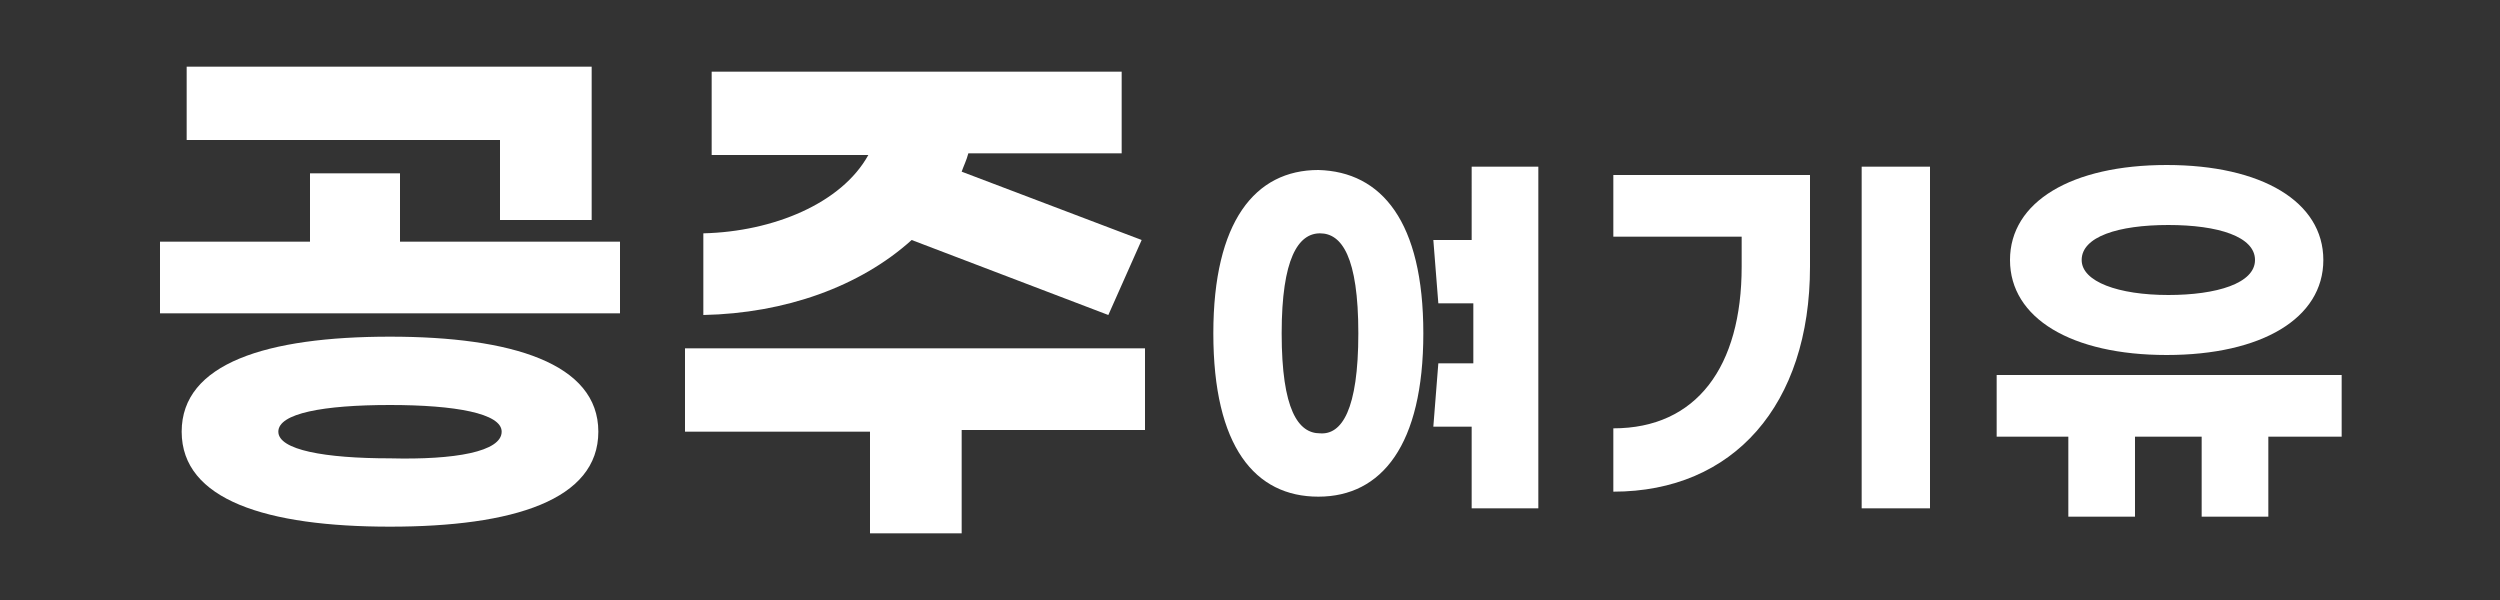 <?xml version="1.0" encoding="utf-8"?>
<!-- Generator: Adobe Illustrator 26.0.0, SVG Export Plug-In . SVG Version: 6.00 Build 0)  -->
<svg version="1.1" id="레이어_1" xmlns="http://www.w3.org/2000/svg" xmlns:xlink="http://www.w3.org/1999/xlink" x="0px"
	 y="0px" viewBox="0 0 150 36" style="enable-background:new 0 0 150 36;" xml:space="preserve">
<rect x="0" y="0" width="150" height="36" fill="#333333" stroke="none"/>
<style type="text/css">
	.st0{fill:#FFFFFF;}
</style>
<g>
	<path class="st0" d="M37.2,14.5v4.3H9.6v-4.3h9v-4.1H24v4.1H37.2z M35.9,25.9c0,4.1-5.1,5.7-12.5,5.7c-7.4,0-12.5-1.6-12.5-5.7
		s5.1-5.7,12.5-5.7C30.7,20.2,35.9,21.8,35.9,25.9z M30,8.4H11.2V4h24.3v9.2H30V8.4z M30.1,25.9c0-1.1-2.8-1.6-6.7-1.6
		c-4,0-6.7,0.5-6.7,1.6c0,1.1,2.8,1.6,6.7,1.6C27.3,27.6,30.1,27.1,30.1,25.9z"/>
	<path class="st0" d="M68.8,25.8H57.7V32h-5.5v-6.1H41.1v-5h27.6V25.8z M54.7,14.4c-3.1,2.8-7.6,4.4-12.5,4.5v-4.9
		c4.2-0.1,8.3-1.8,9.9-4.7h-9.4V4.3h24.6v4.9h-9.2c-0.1,0.4-0.3,0.8-0.4,1.1l10.8,4.1l-2,4.5L54.7,14.4z"/>
	<path class="st0" d="M85.4,20c0,6.7-2.5,9.8-6.3,9.8c-3.8,0-6.3-3-6.3-9.8c0-6.7,2.5-9.8,6.3-9.8C82.9,10.3,85.4,13.3,85.4,20z
		 M81.5,20c0-4.6-1-6-2.3-6c-1.3,0-2.3,1.5-2.3,6c0,4.6,1,6,2.3,6C80.5,26.1,81.5,24.6,81.5,20z M92.3,10v20.5h-4v-4.9h-2.3l0.3-3.8
		h2.1v-3.6h-2.1l-0.3-3.8h2.3V10H92.3z"/>
	<path class="st0" d="M108.6,16c0,8.3-4.6,13.5-11.8,13.5v-3.8c5,0,7.7-3.7,7.7-9.7v-1.8h-7.7v-3.7h11.8V16z M115.8,30.5h-4.1V10
		h4.1V30.5z"/>
	<path class="st0" d="M140.4,26.2h-4.3V31h-4v-4.8h-4V31h-4v-4.8h-4.3v-3.7h20.7V26.2z M120.6,15.6c0-3.5,3.7-5.7,9.4-5.7
		s9.4,2.2,9.4,5.7c0,3.5-3.7,5.7-9.4,5.7S120.6,19.1,120.6,15.6z M124.9,15.6c0,1.3,2.2,2.1,5.2,2.1c2.9,0,5.2-0.7,5.2-2.1
		c0-1.4-2.2-2.1-5.2-2.1C127.1,13.5,124.9,14.2,124.9,15.6z"/>
</g>
</svg>
